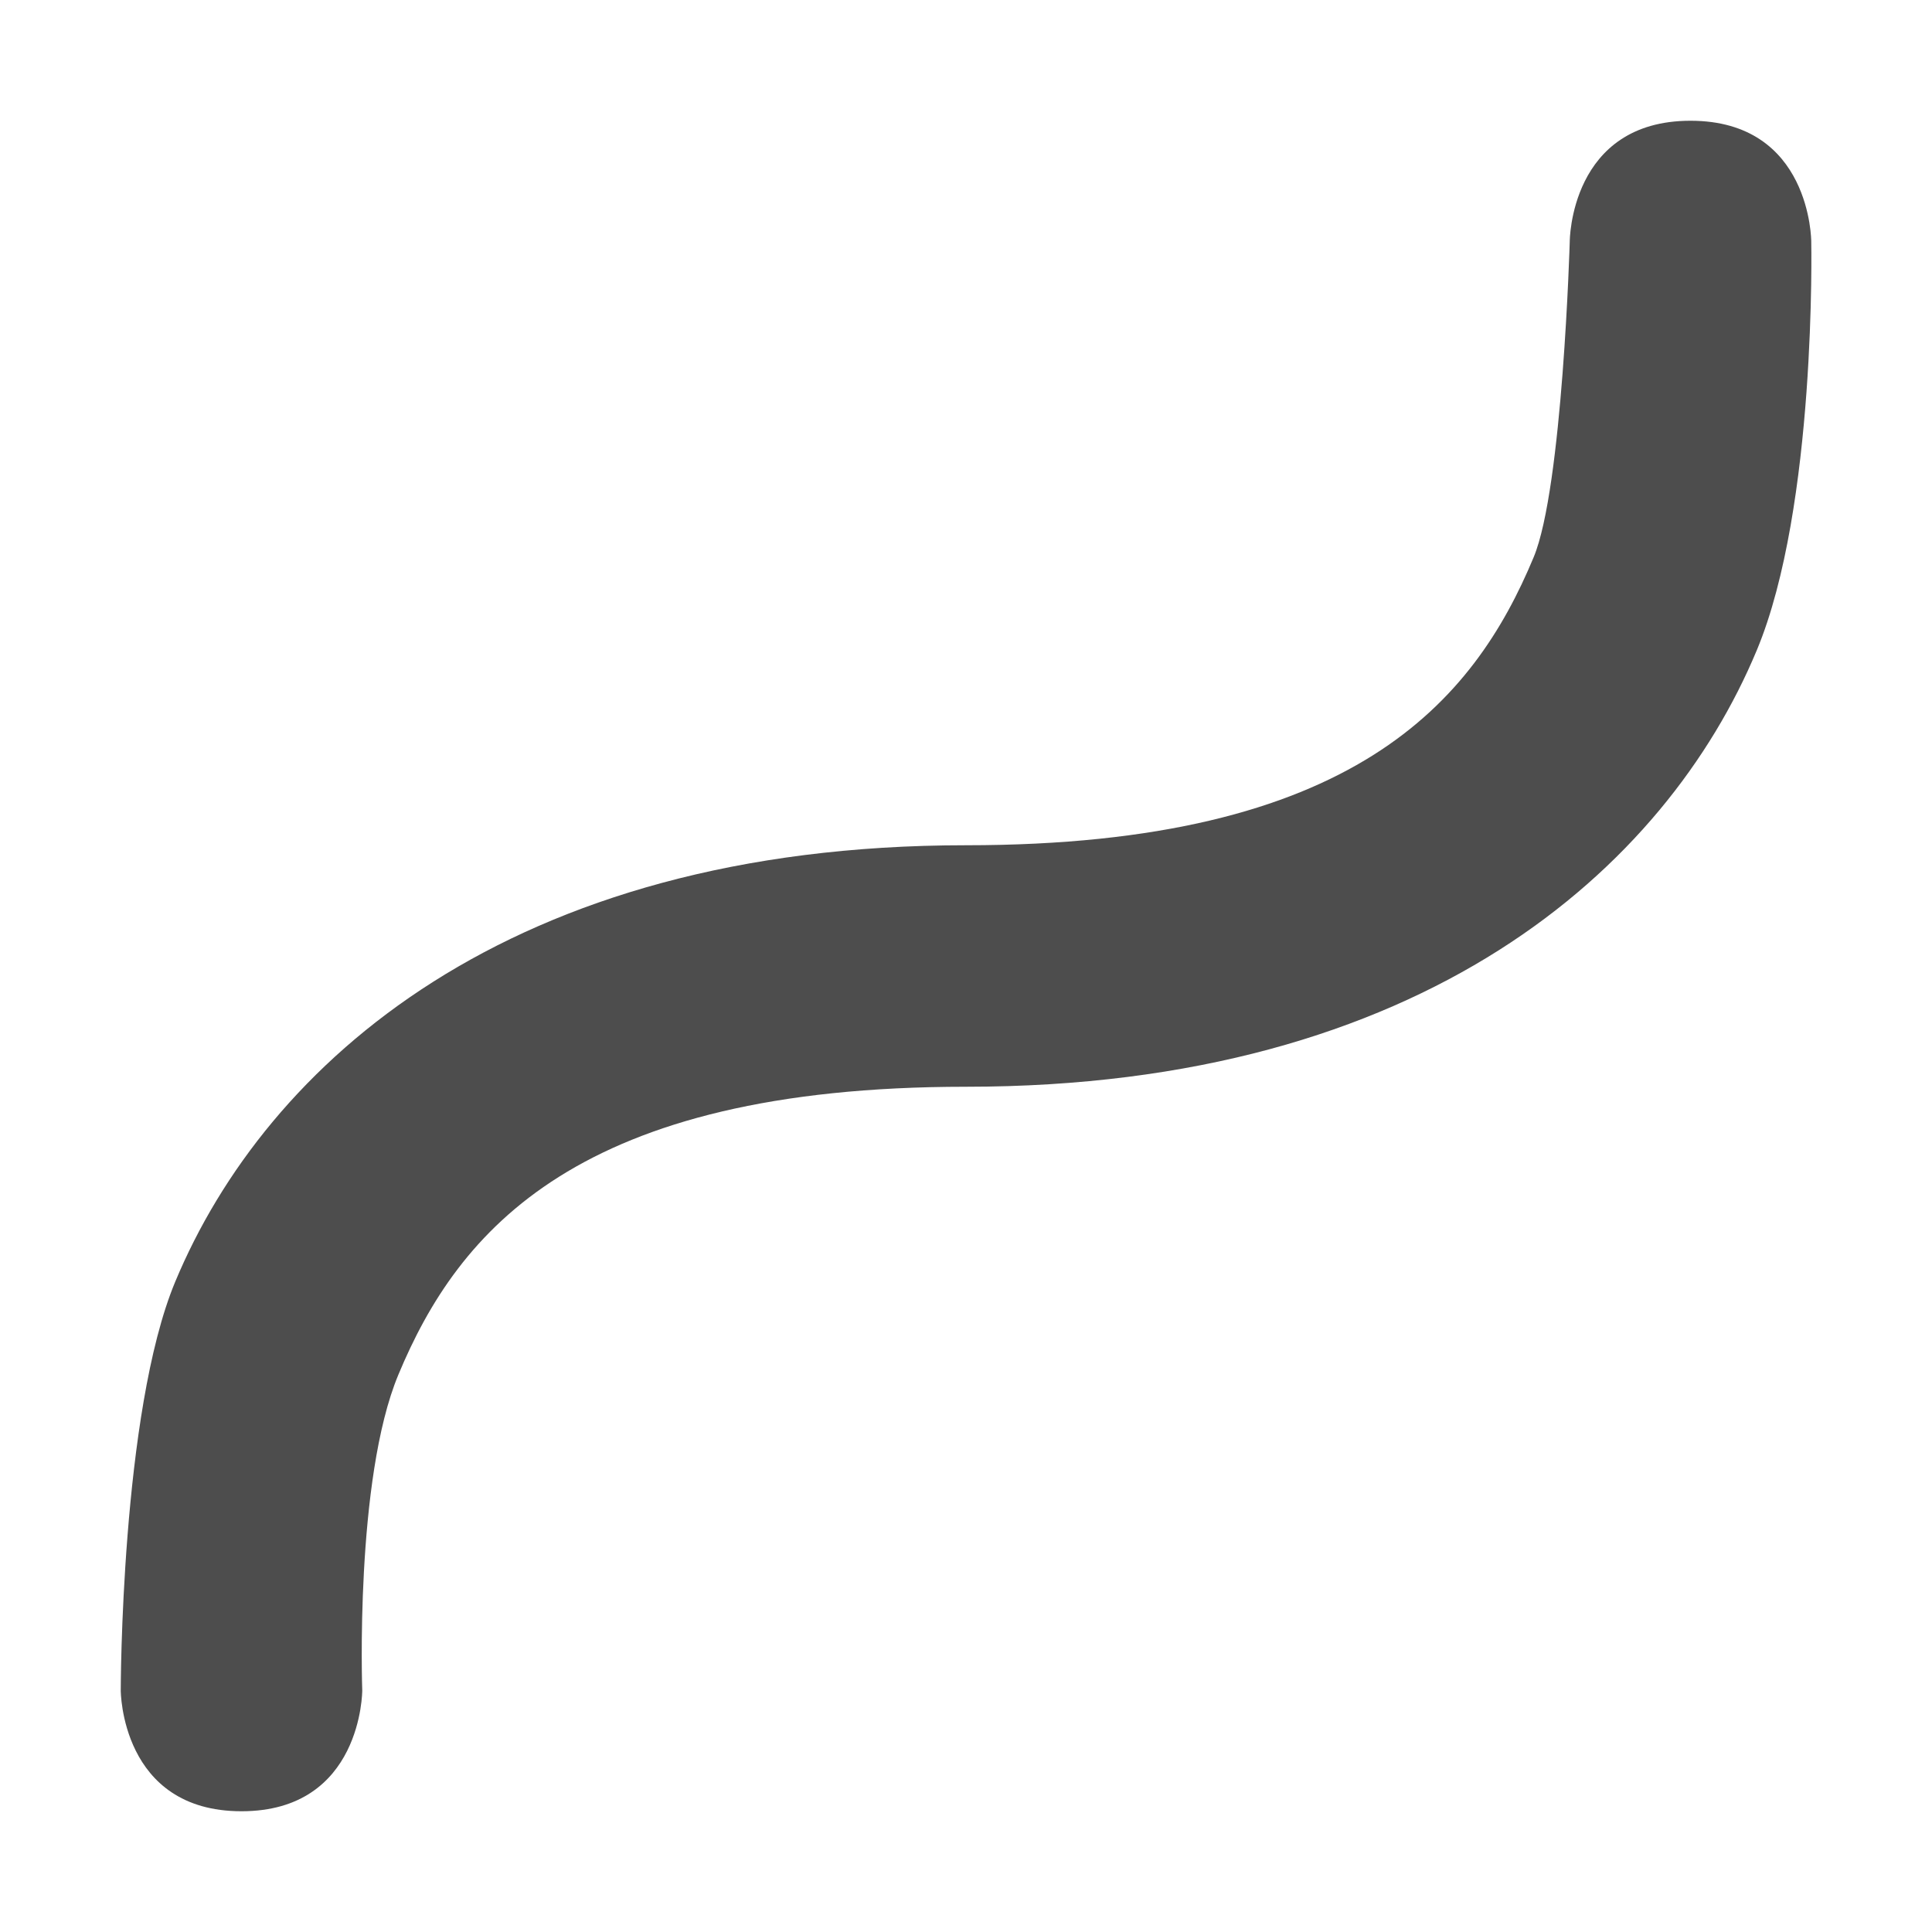 <svg xmlns="http://www.w3.org/2000/svg" width="16" height="16" version="1.1">
 <path style="fill:#4d4d4d" d="M 14,1 C 13,1 13,2 13,2 13,2 12.941,4.04 12.701,4.615 12.204,5.809 11.214,7 8,7 4.214,7 2.204,8.809 1.451,10.615 1,11.698 1,14 1,14 1,14 1,15 2,15 3,15 3,14 3,14 3,14 2.937,12.253 3.299,11.385 3.796,10.191 4.786,9 8,9 11.786,9 13.796,7.191 14.549,5.385 15.045,4.196 15,2 15,2 15,2 15,1 14,1 Z"/>
</svg>
